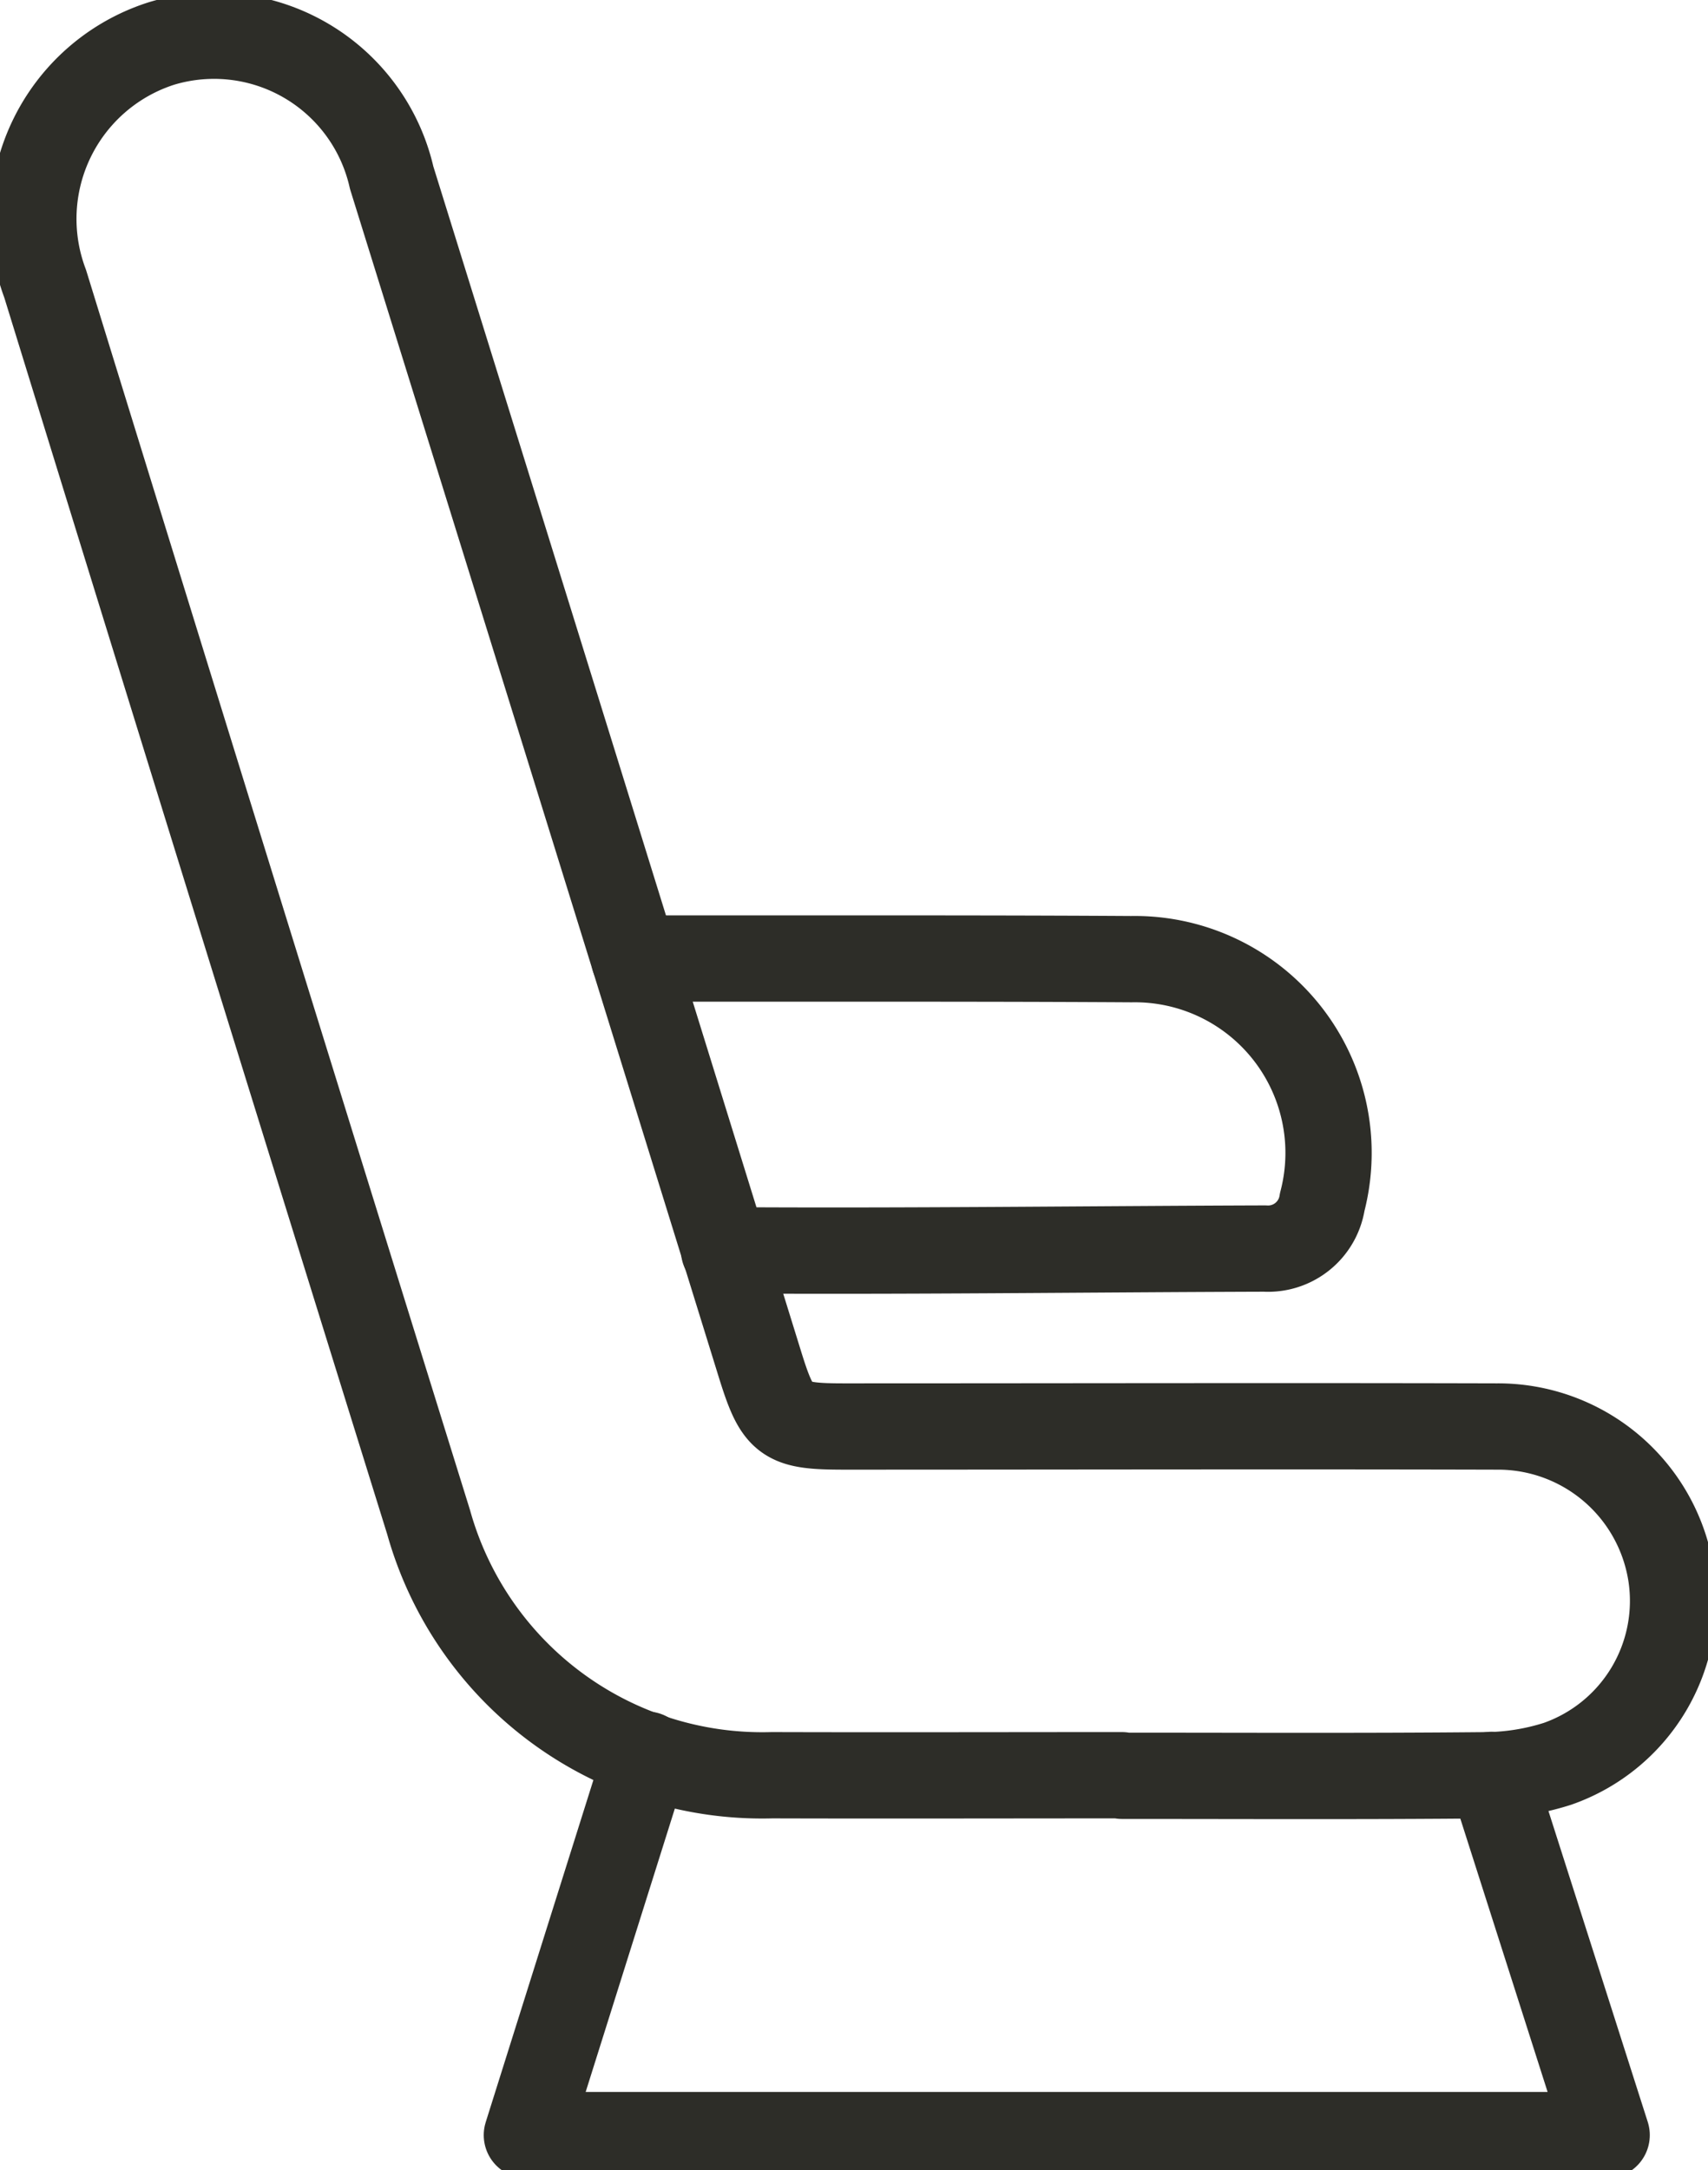 <svg xmlns="http://www.w3.org/2000/svg" xmlns:xlink="http://www.w3.org/1999/xlink" width="29.698" height="37.719" viewBox="0 0 29.698 37.719">
  <defs>
    <clipPath id="clip-path">
      <rect id="Rectangle_145" data-name="Rectangle 145" width="29.698" height="37.719" transform="translate(0 0)" fill="none" stroke="#2D2D28" stroke-width="1.5"/>
    </clipPath>
  </defs>
  <g id="Groupe_220" data-name="Groupe 220" transform="translate(0 -4.058)">
    <g id="Groupe_219" data-name="Groupe 219" transform="translate(0 4.058)" clip-path="url(#clip-path)">
      <path id="Tracé_478" data-name="Tracé 478" d="M35.565,46.909c-2.028,0-4.056.006-6.083,0a6.023,6.023,0,0,1-5.972-4.4q-3.347-10.758-6.667-21.524a3.2,3.2,0,0,1,2.025-4.176,3.166,3.166,0,0,1,4,2.333q3.205,10.3,6.4,20.613c.312,1.006.425,1.093,1.47,1.093,3.781,0,7.562-.01,11.343,0A3.044,3.044,0,0,1,45.11,43.4a3,3,0,0,1-1.969,3.31,4.21,4.21,0,0,1-1.3.2c-2.091.02-4.182.009-6.273.009Z" transform="translate(-16.058 -16.054)" fill="none" stroke="#2D2D28" stroke-linecap="round" stroke-linejoin="round" stroke-width="1.5"/>
      <path id="Tracé_479" data-name="Tracé 479" d="M267.369,834.618l2,6.261H250.594c.706-2.242,1.384-4.4,2.082-6.613" transform="translate(-241.433 -803.769)" fill="none" stroke="#2D2D28" stroke-linecap="round" stroke-linejoin="round" stroke-width="1.5"/>
      <path id="Tracé_480" data-name="Tracé 480" d="M301.664,455.746h3.327c1.773,0,3.545,0,5.318.011a3.368,3.368,0,0,1,3.318,4.222.952.952,0,0,1-1,.808c-3.134.01-6.268.051-9.4.03" transform="translate(-290.637 -439.086)" fill="none" stroke="#2D2D28" stroke-linecap="round" stroke-linejoin="round" stroke-width="1.5"/>
    </g>
  </g>
</svg>
